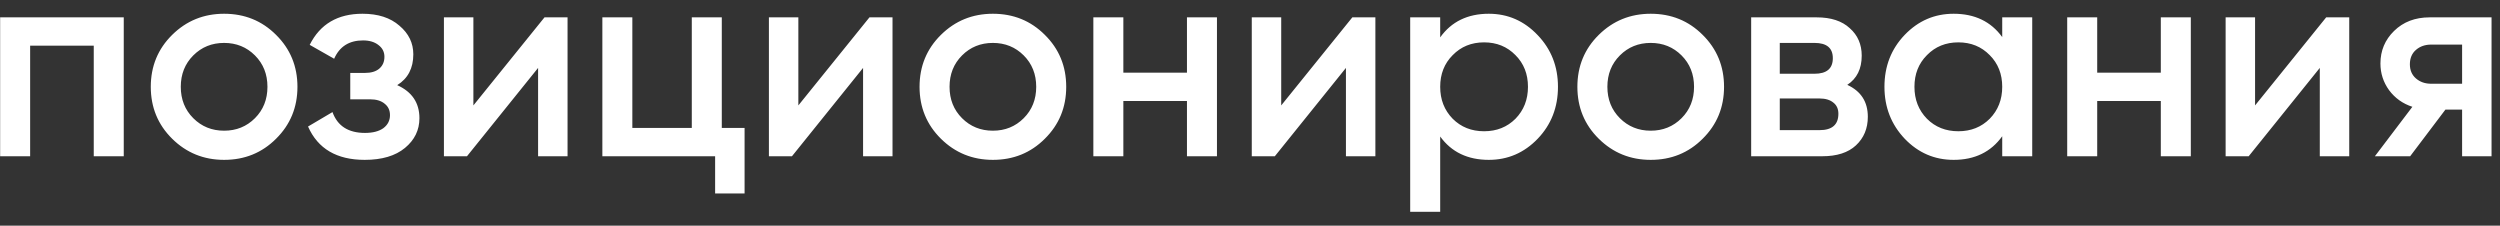 <?xml version="1.0" encoding="UTF-8"?> <svg xmlns="http://www.w3.org/2000/svg" width="144" height="13" viewBox="0 0 144 13" fill="none"><rect x="0" y="0" width="144" height="13" fill="#333333" stroke="none"/> <path d="M7.128 1V9H5.4V2.632H1.736V9H0.008V1H7.128ZM12.909 9.208C11.736 9.208 10.738 8.803 9.917 7.992C9.096 7.181 8.685 6.184 8.685 5C8.685 3.816 9.096 2.819 9.917 2.008C10.738 1.197 11.736 0.792 12.909 0.792C14.093 0.792 15.09 1.197 15.901 2.008C16.722 2.819 17.133 3.816 17.133 5C17.133 6.184 16.722 7.181 15.901 7.992C15.09 8.803 14.093 9.208 12.909 9.208ZM11.133 6.808C11.613 7.288 12.205 7.528 12.909 7.528C13.613 7.528 14.205 7.288 14.685 6.808C15.165 6.328 15.405 5.725 15.405 5C15.405 4.275 15.165 3.672 14.685 3.192C14.205 2.712 13.613 2.472 12.909 2.472C12.205 2.472 11.613 2.712 11.133 3.192C10.653 3.672 10.413 4.275 10.413 5C10.413 5.725 10.653 6.328 11.133 6.808ZM22.879 4.904C23.732 5.288 24.159 5.923 24.159 6.808C24.159 7.491 23.882 8.061 23.327 8.52C22.772 8.979 21.999 9.208 21.007 9.208C19.396 9.208 18.308 8.568 17.743 7.288L19.151 6.456C19.439 7.256 20.063 7.656 21.023 7.656C21.471 7.656 21.823 7.565 22.079 7.384C22.335 7.192 22.463 6.941 22.463 6.632C22.463 6.355 22.362 6.136 22.159 5.976C21.956 5.805 21.674 5.72 21.311 5.72H20.175V4.2H21.023C21.375 4.2 21.647 4.12 21.839 3.96C22.042 3.789 22.143 3.56 22.143 3.272C22.143 2.995 22.031 2.771 21.807 2.6C21.583 2.419 21.284 2.328 20.911 2.328C20.111 2.328 19.556 2.68 19.247 3.384L17.839 2.584C18.436 1.389 19.45 0.792 20.879 0.792C21.775 0.792 22.484 1.021 23.007 1.48C23.54 1.928 23.807 2.477 23.807 3.128C23.807 3.928 23.498 4.52 22.879 4.904ZM31.363 1H32.691V9H30.994V3.912L26.898 9H25.57V1H27.267V6.072L31.363 1ZM41.575 7.368H42.888V11.144H41.191V9H34.696V1H36.423V7.368H39.847V1H41.575V7.368ZM50.081 1H51.409V9H49.713V3.912L45.617 9H44.289V1H45.985V6.072L50.081 1ZM57.19 9.208C56.017 9.208 55.02 8.803 54.198 7.992C53.377 7.181 52.966 6.184 52.966 5C52.966 3.816 53.377 2.819 54.198 2.008C55.02 1.197 56.017 0.792 57.19 0.792C58.374 0.792 59.372 1.197 60.182 2.008C61.004 2.819 61.414 3.816 61.414 5C61.414 6.184 61.004 7.181 60.182 7.992C59.372 8.803 58.374 9.208 57.19 9.208ZM55.414 6.808C55.894 7.288 56.486 7.528 57.19 7.528C57.894 7.528 58.486 7.288 58.966 6.808C59.446 6.328 59.686 5.725 59.686 5C59.686 4.275 59.446 3.672 58.966 3.192C58.486 2.712 57.894 2.472 57.19 2.472C56.486 2.472 55.894 2.712 55.414 3.192C54.934 3.672 54.694 4.275 54.694 5C54.694 5.725 54.934 6.328 55.414 6.808ZM68.369 1H70.097V9H68.369V5.816H64.705V9H62.977V1H64.705V4.184H68.369V1ZM77.894 1H79.222V9H77.526V3.912L73.43 9H72.102V1H73.798V6.072L77.894 1ZM85.755 0.792C86.853 0.792 87.792 1.203 88.571 2.024C89.349 2.835 89.739 3.827 89.739 5C89.739 6.184 89.349 7.181 88.571 7.992C87.792 8.803 86.853 9.208 85.755 9.208C84.539 9.208 83.605 8.76 82.955 7.864V12.2H81.227V1H82.955V2.152C83.605 1.245 84.539 0.792 85.755 0.792ZM83.675 6.84C84.155 7.32 84.757 7.56 85.483 7.56C86.208 7.56 86.811 7.32 87.291 6.84C87.771 6.349 88.011 5.736 88.011 5C88.011 4.264 87.771 3.656 87.291 3.176C86.811 2.685 86.208 2.44 85.483 2.44C84.757 2.44 84.155 2.685 83.675 3.176C83.195 3.656 82.955 4.264 82.955 5C82.955 5.736 83.195 6.349 83.675 6.84ZM95.081 9.208C93.907 9.208 92.91 8.803 92.089 7.992C91.267 7.181 90.857 6.184 90.857 5C90.857 3.816 91.267 2.819 92.089 2.008C92.91 1.197 93.907 0.792 95.081 0.792C96.265 0.792 97.262 1.197 98.073 2.008C98.894 2.819 99.305 3.816 99.305 5C99.305 6.184 98.894 7.181 98.073 7.992C97.262 8.803 96.265 9.208 95.081 9.208ZM93.305 6.808C93.785 7.288 94.377 7.528 95.081 7.528C95.785 7.528 96.377 7.288 96.857 6.808C97.337 6.328 97.577 5.725 97.577 5C97.577 4.275 97.337 3.672 96.857 3.192C96.377 2.712 95.785 2.472 95.081 2.472C94.377 2.472 93.785 2.712 93.305 3.192C92.825 3.672 92.585 4.275 92.585 5C92.585 5.725 92.825 6.328 93.305 6.808ZM106.403 4.888C107.193 5.251 107.587 5.864 107.587 6.728C107.587 7.4 107.358 7.949 106.899 8.376C106.451 8.792 105.806 9 104.963 9H100.867V1H104.643C105.465 1 106.099 1.208 106.547 1.624C107.006 2.029 107.235 2.557 107.235 3.208C107.235 3.965 106.958 4.525 106.403 4.888ZM104.515 2.472H102.515V4.248H104.515C105.219 4.248 105.571 3.949 105.571 3.352C105.571 2.765 105.219 2.472 104.515 2.472ZM104.803 7.496C105.529 7.496 105.891 7.181 105.891 6.552C105.891 6.275 105.795 6.061 105.603 5.912C105.411 5.752 105.145 5.672 104.803 5.672H102.515V7.496H104.803ZM115.328 1H117.056V9H115.328V7.848C114.678 8.755 113.744 9.208 112.528 9.208C111.43 9.208 110.491 8.803 109.712 7.992C108.934 7.171 108.544 6.173 108.544 5C108.544 3.816 108.934 2.819 109.712 2.008C110.491 1.197 111.43 0.792 112.528 0.792C113.744 0.792 114.678 1.24 115.328 2.136V1ZM110.992 6.84C111.472 7.32 112.075 7.56 112.8 7.56C113.526 7.56 114.128 7.32 114.608 6.84C115.088 6.349 115.328 5.736 115.328 5C115.328 4.264 115.088 3.656 114.608 3.176C114.128 2.685 113.526 2.44 112.8 2.44C112.075 2.44 111.472 2.685 110.992 3.176C110.512 3.656 110.272 4.264 110.272 5C110.272 5.736 110.512 6.349 110.992 6.84ZM124.463 1H126.191V9H124.463V5.816H120.799V9H119.071V1H120.799V4.184H124.463V1ZM133.988 1H135.316V9H133.62V3.912L129.524 9H128.196V1H129.892V6.072L133.988 1ZM143.513 1V9H141.817V6.312H140.857L138.825 9H136.793L138.953 6.152C138.398 5.971 137.95 5.651 137.609 5.192C137.278 4.733 137.113 4.221 137.113 3.656C137.113 2.92 137.374 2.296 137.897 1.784C138.43 1.261 139.113 1 139.945 1H143.513ZM140.041 4.824H141.817V2.568H140.041C139.689 2.568 139.395 2.669 139.161 2.872C138.926 3.075 138.809 3.352 138.809 3.704C138.809 4.045 138.926 4.317 139.161 4.52C139.395 4.723 139.689 4.824 140.041 4.824Z" fill="white"></path> </svg> 